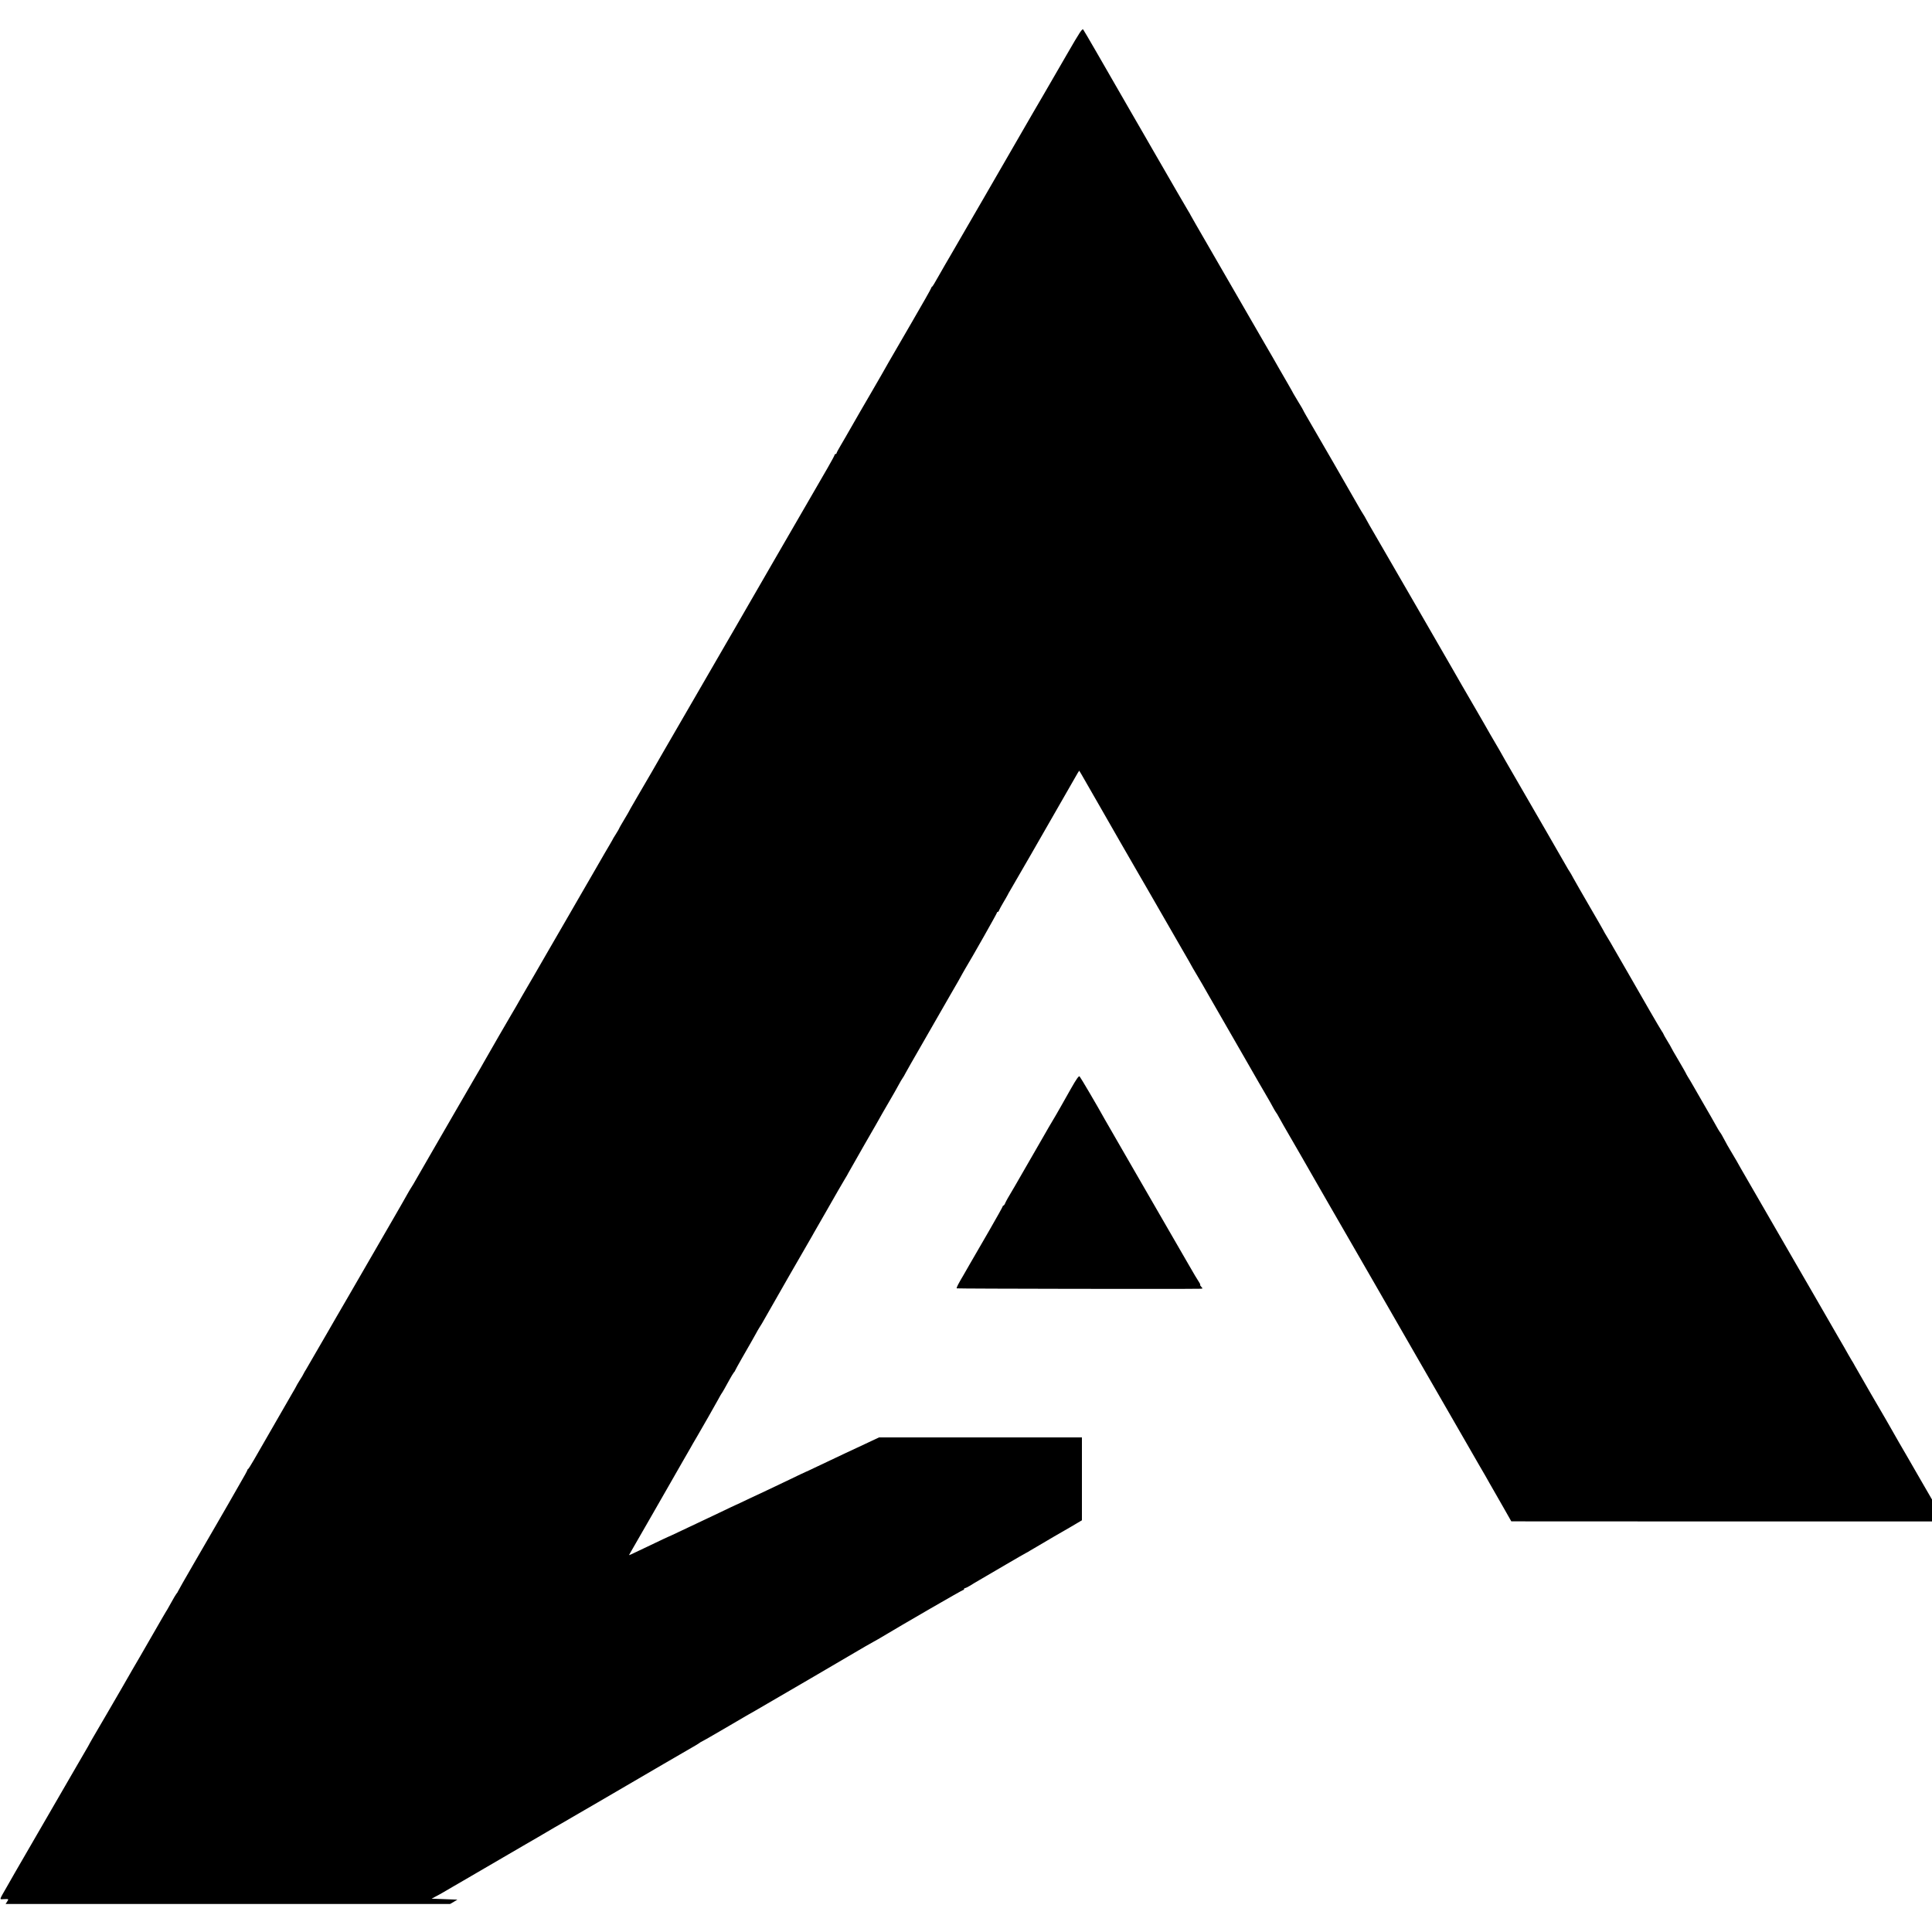 <?xml version="1.0" standalone="no"?>
<!DOCTYPE svg PUBLIC "-//W3C//DTD SVG 20010904//EN"
 "http://www.w3.org/TR/2001/REC-SVG-20010904/DTD/svg10.dtd">
<svg version="1.0" xmlns="http://www.w3.org/2000/svg"
 width="2000pt" height="2000pt" viewBox="0 0 2000 2000"
 preserveAspectRatio="xMidYMid meet">
<g transform="translate(0,2000) scale(0.1,-0.1)"
fill="#000000" stroke="none">
<path d="M11045 19438 c-87 -150 -198 -341 -246 -425 -49 -83 -97 -167 -108
-185 -48 -83 -326 -565 -510 -883 -112 -192 -213 -368 -226 -390 -12 -22 -62
-107 -110 -190 -48 -82 -97 -166 -107 -185 -71 -125 -83 -145 -90 -148 -4 -2
-8 -8 -8 -13 0 -6 -91 -166 -202 -357 -111 -191 -219 -377 -240 -414 -62 -110
-72 -127 -168 -293 -51 -88 -107 -185 -125 -215 -52 -91 -146 -254 -155 -270
-5 -8 -27 -46 -49 -84 -23 -38 -41 -73 -41 -77 0 -5 -4 -9 -10 -9 -5 0 -10 -4
-10 -9 0 -5 -32 -64 -71 -132 -40 -68 -104 -180 -144 -249 -40 -69 -212 -366
-382 -660 -170 -294 -321 -555 -335 -580 -14 -25 -58 -101 -98 -170 -40 -69
-81 -138 -90 -155 -10 -16 -158 -273 -330 -570 -172 -297 -322 -556 -333 -575
-23 -43 -180 -312 -252 -435 -29 -49 -64 -109 -77 -133 -12 -24 -28 -51 -33
-60 -63 -105 -85 -144 -85 -147 0 -3 -15 -28 -33 -57 -19 -29 -37 -60 -40 -68
-4 -8 -16 -28 -26 -45 -10 -16 -77 -131 -148 -255 -71 -124 -156 -270 -188
-325 -32 -55 -66 -113 -75 -130 -10 -16 -33 -57 -52 -90 -19 -33 -95 -163
-168 -290 -73 -126 -141 -243 -150 -260 -10 -16 -41 -70 -70 -120 -53 -90 -70
-121 -118 -205 -14 -25 -35 -61 -47 -80 -19 -30 -228 -393 -283 -490 -10 -19
-57 -100 -104 -180 -47 -80 -137 -235 -200 -345 -64 -110 -182 -315 -263 -455
-81 -140 -156 -271 -167 -290 -11 -19 -24 -39 -28 -45 -4 -5 -19 -32 -34 -58
-15 -27 -79 -140 -143 -250 -64 -111 -162 -281 -218 -377 -203 -351 -339 -587
-388 -670 -27 -47 -58 -101 -69 -120 -66 -115 -214 -370 -229 -395 -11 -16
-22 -37 -26 -45 -3 -8 -21 -39 -40 -68 -18 -29 -33 -54 -33 -56 0 -2 -23 -43
-52 -92 -151 -261 -346 -600 -391 -679 -28 -49 -55 -91 -59 -93 -5 -2 -8 -7
-8 -12 0 -4 -32 -63 -72 -131 -39 -68 -98 -171 -131 -229 -33 -58 -68 -118
-78 -135 -10 -16 -33 -57 -52 -90 -19 -33 -114 -197 -211 -364 -97 -167 -176
-306 -176 -309 0 -3 -6 -13 -14 -21 -7 -9 -30 -47 -51 -86 -21 -38 -41 -74
-45 -80 -7 -9 -42 -69 -215 -370 -28 -49 -93 -162 -145 -250 -51 -88 -101
-176 -112 -195 -36 -62 -275 -474 -297 -510 -11 -19 -24 -41 -28 -49 -3 -8
-35 -64 -71 -125 -36 -61 -73 -125 -83 -143 -30 -53 -313 -542 -462 -798 -77
-132 -151 -260 -165 -285 -14 -25 -49 -85 -77 -135 -86 -150 -83 -137 -38
-135 55 3 55 2 37 -25 l-16 -25 2300 0 2301 0 38 22 38 23 -134 5 -133 5 43
23 c24 13 53 28 64 35 11 7 63 37 115 67 52 30 103 60 112 65 33 19 324 189
410 239 49 28 152 88 230 134 79 45 177 103 218 127 41 25 111 65 155 90 44
26 96 55 115 67 19 11 132 76 250 145 118 69 256 149 305 178 177 104 631 368
675 393 25 14 57 33 72 43 14 11 28 19 30 19 3 0 106 59 229 131 244 143 273
160 322 187 80 46 1029 599 1142 667 39 22 77 44 85 48 8 4 31 17 50 28 282
169 871 509 880 509 6 0 10 5 10 10 0 6 5 10 10 10 6 0 27 11 48 23 20 13 69
42 107 64 39 23 158 92 265 155 107 63 202 117 210 121 8 4 29 15 45 26 17 10
46 27 65 38 19 11 60 35 90 53 30 18 71 42 90 53 19 11 92 53 163 94 l127 75
0 429 0 429 -1050 0 -1050 0 -147 -69 c-149 -69 -235 -110 -482 -227 -73 -35
-135 -64 -137 -64 -1 0 -76 -35 -166 -79 -90 -43 -184 -88 -210 -100 -26 -12
-114 -53 -194 -91 -81 -39 -148 -70 -149 -70 -1 0 -78 -36 -171 -81 -93 -44
-188 -89 -211 -100 -23 -10 -103 -48 -178 -84 -75 -36 -138 -65 -140 -65 -2 0
-84 -39 -182 -86 -98 -47 -188 -90 -200 -95 l-22 -8 18 32 c10 18 96 167 191
332 95 165 181 316 192 335 39 69 66 117 151 264 48 82 87 150 87 151 0 1 30
54 67 116 69 118 163 284 216 379 16 30 33 60 37 65 9 11 38 63 83 145 16 30
36 62 43 71 8 8 14 18 14 21 0 2 32 61 71 129 102 177 102 178 139 244 18 33
36 65 40 70 4 6 17 26 28 45 34 61 259 454 278 487 11 18 66 115 124 215 58
101 110 192 117 203 7 11 15 26 19 34 4 8 54 95 112 195 57 100 118 206 135
236 17 30 48 83 69 118 21 34 38 64 38 66 0 1 75 133 166 292 92 159 178 309
191 334 14 25 50 87 80 138 30 51 68 118 85 150 17 31 35 63 41 70 6 7 20 32
32 55 12 23 82 146 155 272 73 127 143 248 155 270 13 22 79 137 147 256 69
118 128 222 131 230 4 8 17 30 28 49 74 122 329 573 329 581 0 5 4 9 9 9 5 0
11 8 14 18 4 9 22 44 42 77 20 33 40 69 46 80 5 11 15 29 22 40 7 11 56 97
110 190 54 94 102 177 107 185 5 8 113 197 241 420 127 223 238 416 246 429
l15 23 23 -38 c41 -72 373 -649 395 -689 23 -40 183 -317 199 -345 5 -8 43
-73 84 -145 59 -103 256 -445 357 -620 64 -110 96 -166 117 -205 14 -25 38
-65 53 -90 15 -25 64 -108 107 -185 77 -135 142 -248 390 -678 63 -110 122
-213 132 -230 10 -18 42 -72 71 -122 29 -49 63 -109 75 -132 12 -23 27 -48 32
-55 6 -7 22 -33 35 -58 29 -53 26 -48 220 -383 83 -144 159 -276 168 -293 10
-17 71 -123 135 -235 65 -112 126 -217 135 -234 10 -16 153 -266 320 -555 166
-289 312 -543 325 -565 12 -22 64 -112 115 -200 51 -88 171 -297 268 -465 96
-168 216 -375 265 -460 49 -85 101 -175 115 -200 14 -25 44 -76 67 -115 22
-38 44 -77 48 -85 4 -8 20 -36 35 -61 15 -25 63 -109 107 -187 l80 -141 2178
-1 2177 0 0 114 0 113 -121 209 c-66 115 -124 216 -129 224 -28 47 -159 274
-187 325 -19 33 -38 67 -43 75 -13 20 -286 492 -318 550 -13 25 -28 50 -32 55
-4 6 -20 33 -35 60 -15 28 -67 118 -115 200 -48 83 -158 274 -245 425 -87 151
-173 300 -191 330 -30 51 -128 221 -435 753 -63 109 -121 210 -130 225 -9 15
-27 48 -41 73 -14 25 -43 74 -65 110 -21 35 -47 80 -56 99 -26 49 -41 76 -53
91 -6 8 -25 39 -41 69 -16 30 -72 127 -123 215 -51 88 -104 180 -118 205 -14
25 -36 62 -49 82 -12 21 -23 39 -23 42 0 2 -34 61 -75 131 -41 69 -75 128 -75
131 0 2 -18 33 -40 69 -22 36 -40 68 -40 71 0 2 -8 17 -19 32 -10 15 -65 108
-122 207 -56 99 -159 277 -227 395 -69 118 -136 235 -150 260 -14 25 -42 74
-64 109 -21 34 -38 64 -38 66 0 2 -64 113 -142 247 -77 133 -155 268 -171 298
-16 30 -33 60 -37 65 -5 6 -25 39 -45 75 -57 99 -65 113 -191 332 -64 111
-182 316 -262 453 -80 138 -156 270 -170 294 -43 77 -82 145 -92 161 -16 26
-101 173 -127 220 -14 25 -49 86 -78 135 -100 171 -222 383 -260 450 -13 22
-80 139 -150 260 -70 121 -138 238 -150 260 -13 22 -96 166 -185 320 -90 154
-174 300 -188 325 -14 25 -63 110 -110 190 -47 80 -92 159 -100 175 -8 17 -23
41 -32 55 -9 14 -28 45 -42 70 -27 49 -496 863 -547 948 -17 29 -31 55 -31 57
0 2 -22 40 -50 85 -27 45 -50 83 -50 84 0 2 -29 53 -64 114 -36 61 -76 131
-89 154 -13 24 -89 156 -169 293 -137 236 -586 1014 -688 1191 -26 45 -50 88
-54 95 -3 8 -15 28 -25 44 -16 26 -42 71 -111 190 -9 17 -68 118 -130 225 -62
107 -121 209 -130 225 -10 17 -52 91 -95 165 -43 74 -101 176 -130 225 -314
546 -470 817 -491 848 -10 15 -33 -19 -169 -255z"/>
<path d="M11085 8728 c-44 -78 -89 -157 -100 -177 -31 -55 -73 -128 -126 -216
-26 -44 -56 -96 -66 -115 -36 -63 -255 -444 -288 -500 -72 -121 -86 -146 -98
-172 -6 -16 -15 -28 -19 -28 -4 0 -8 -4 -8 -8 0 -5 -64 -119 -141 -253 -78
-134 -167 -288 -198 -342 -31 -54 -60 -106 -66 -115 -55 -92 -76 -134 -71
-139 4 -4 2370 -8 2520 -4 28 1 29 1 11 21 -10 11 -15 20 -11 20 4 0 -1 12
-12 28 -11 15 -62 101 -114 192 -123 214 -191 332 -543 940 -160 278 -303 525
-317 550 -76 138 -252 437 -262 447 -8 8 -31 -23 -91 -129z"/>
</g>
</svg>
